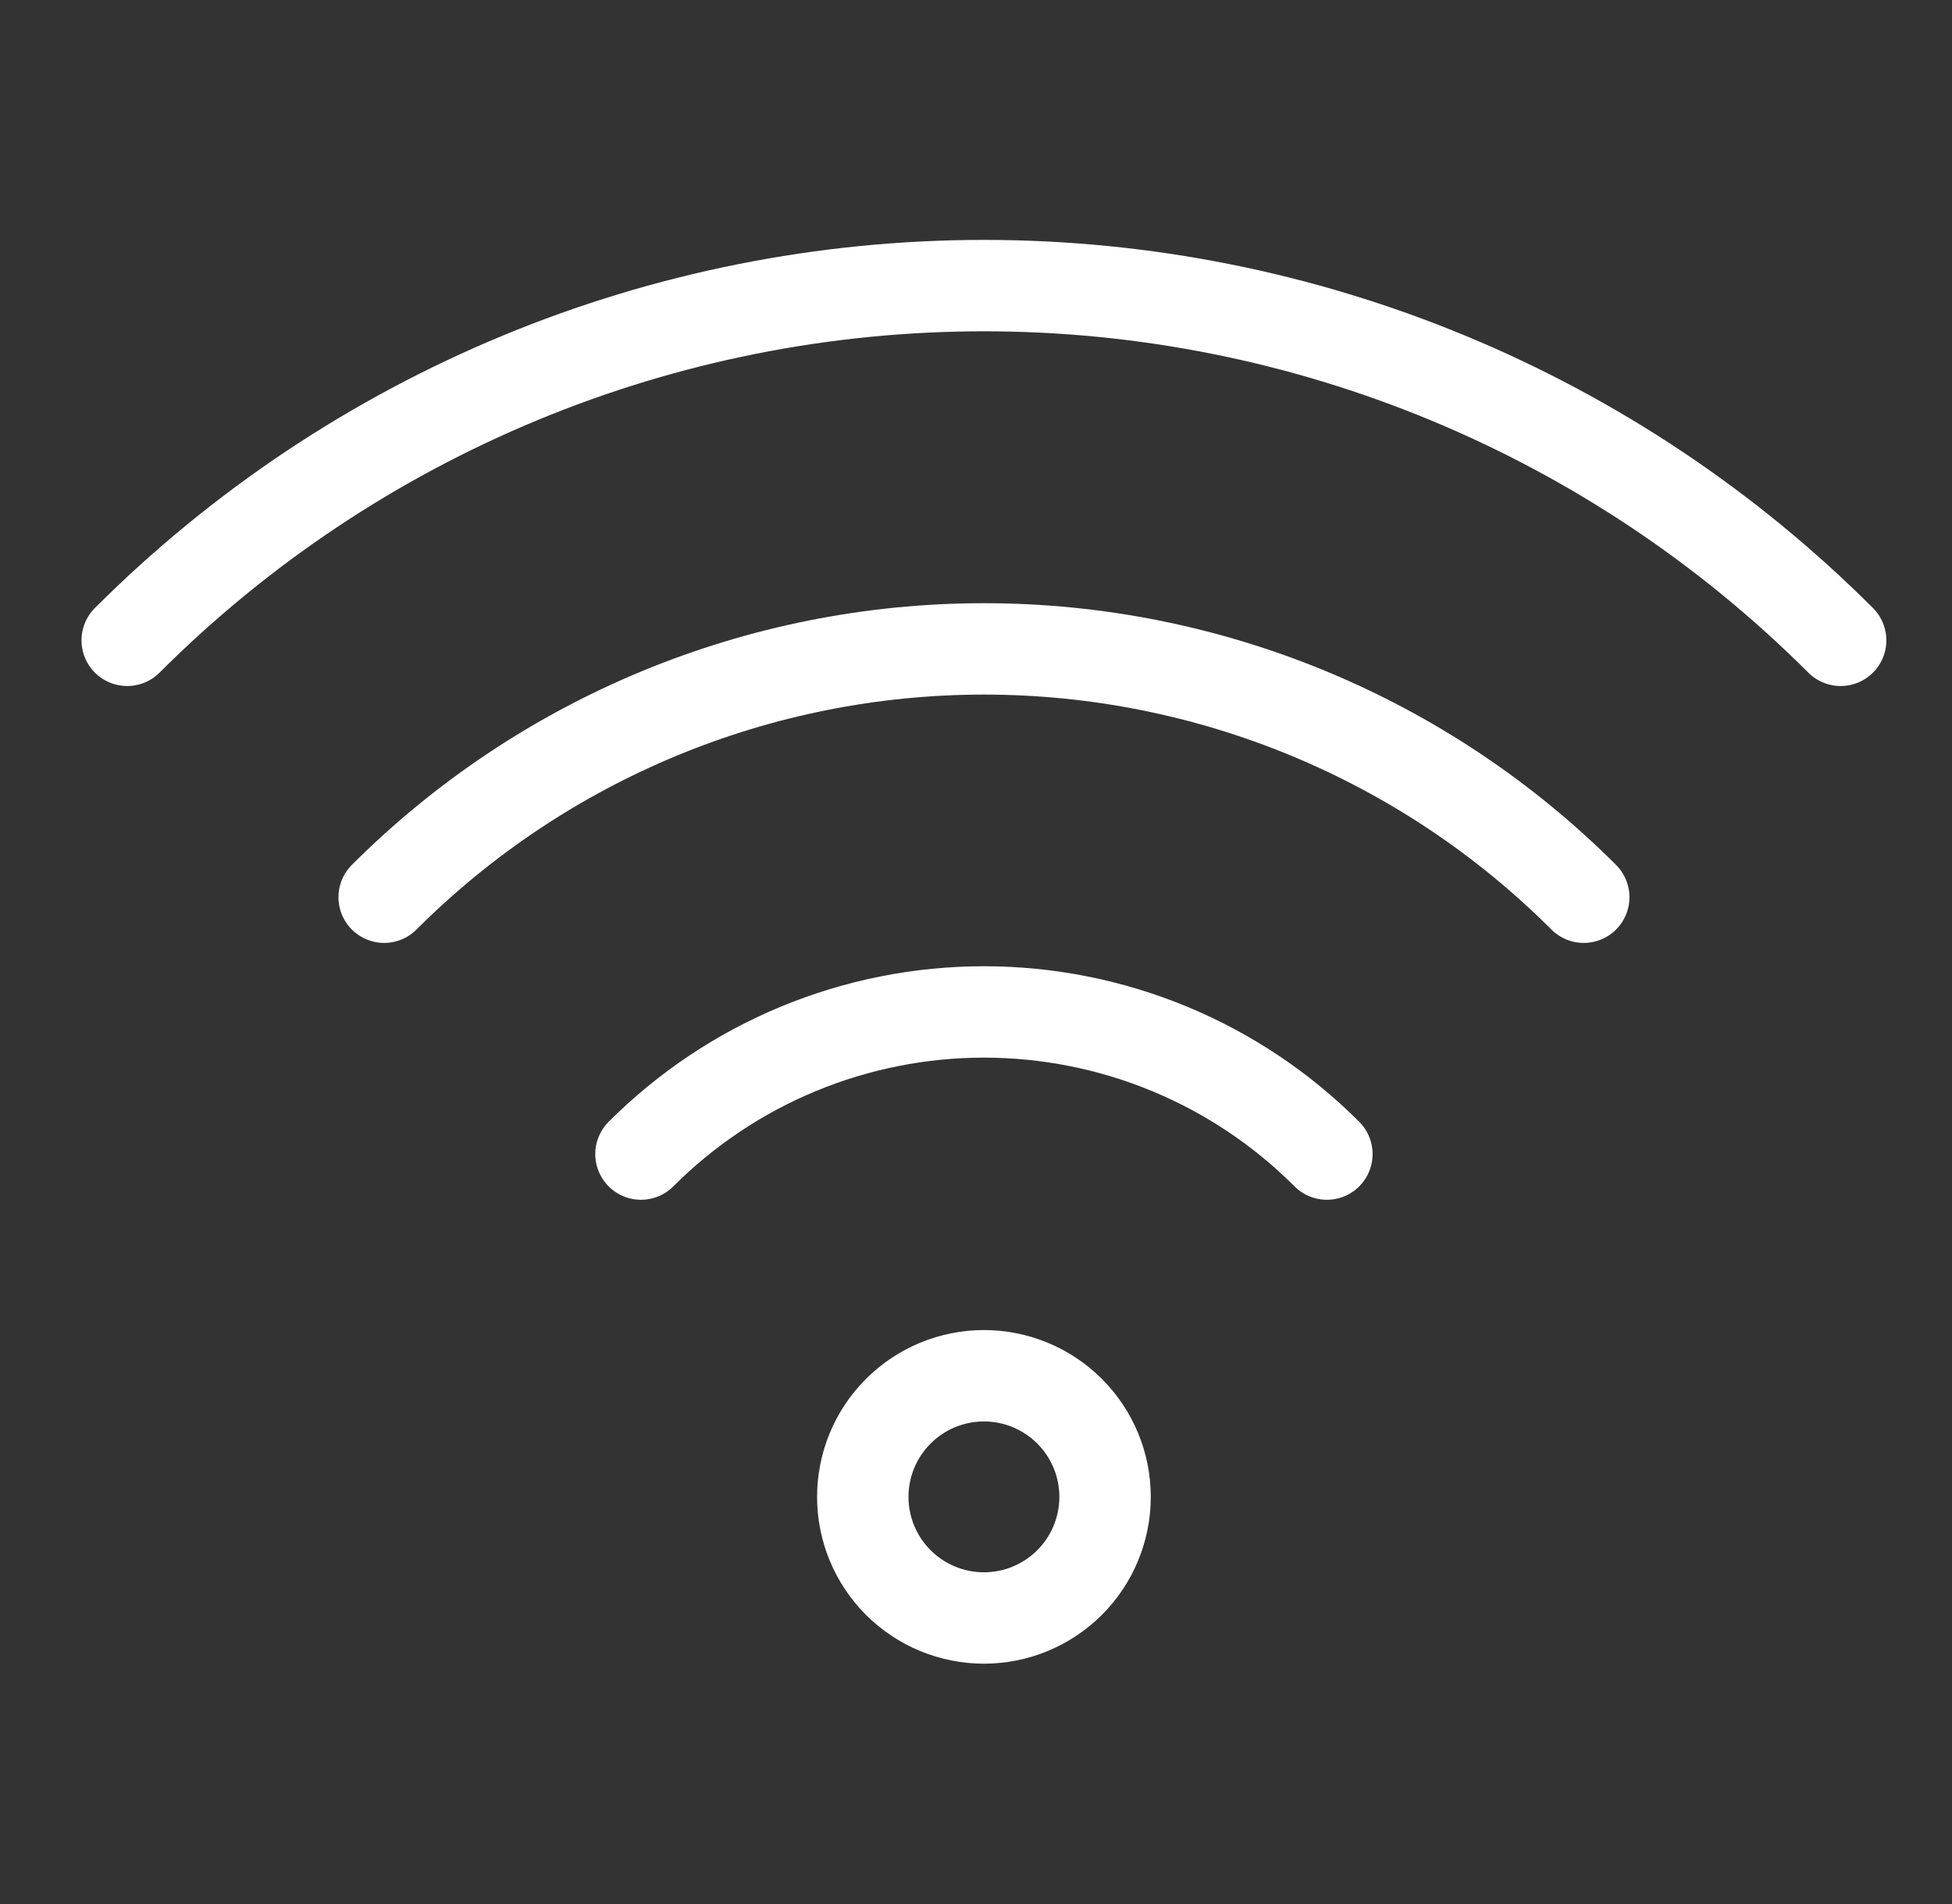 <svg width="41" height="40" viewBox="0 0 41 40" fill="none" xmlns="http://www.w3.org/2000/svg">
<rect x="0" y="0" width="41" height="40" fill="#333333" stroke="none"/>
<path d="M13.463 24.245C14.409 23.299 15.532 22.547 16.768 22.035C18.004 21.523 19.329 21.259 20.667 21.259C22.005 21.259 23.33 21.523 24.566 22.035C25.802 22.547 26.925 23.299 27.87 24.245M8.069 18.849C11.41 15.508 15.942 13.632 20.667 13.632C25.392 13.632 29.923 15.508 33.265 18.849M23.211 31.447C23.211 32.122 22.943 32.769 22.466 33.246C21.989 33.723 21.341 33.991 20.667 33.991C19.992 33.991 19.345 33.723 18.867 33.246C18.39 32.769 18.122 32.122 18.122 31.447C18.122 30.772 18.39 30.125 18.867 29.648C19.345 29.17 19.992 28.902 20.667 28.902C21.341 28.902 21.989 29.17 22.466 29.648C22.943 30.125 23.211 30.772 23.211 31.447Z" stroke="white" stroke-width="1.92" stroke-linecap="round" stroke-linejoin="round"/>
<path d="M2.672 13.452C7.445 8.681 13.918 6 20.667 6C27.416 6 33.888 8.681 38.661 13.452" stroke="white" stroke-width="1.92" stroke-linecap="round" stroke-linejoin="round"/>
</svg>
